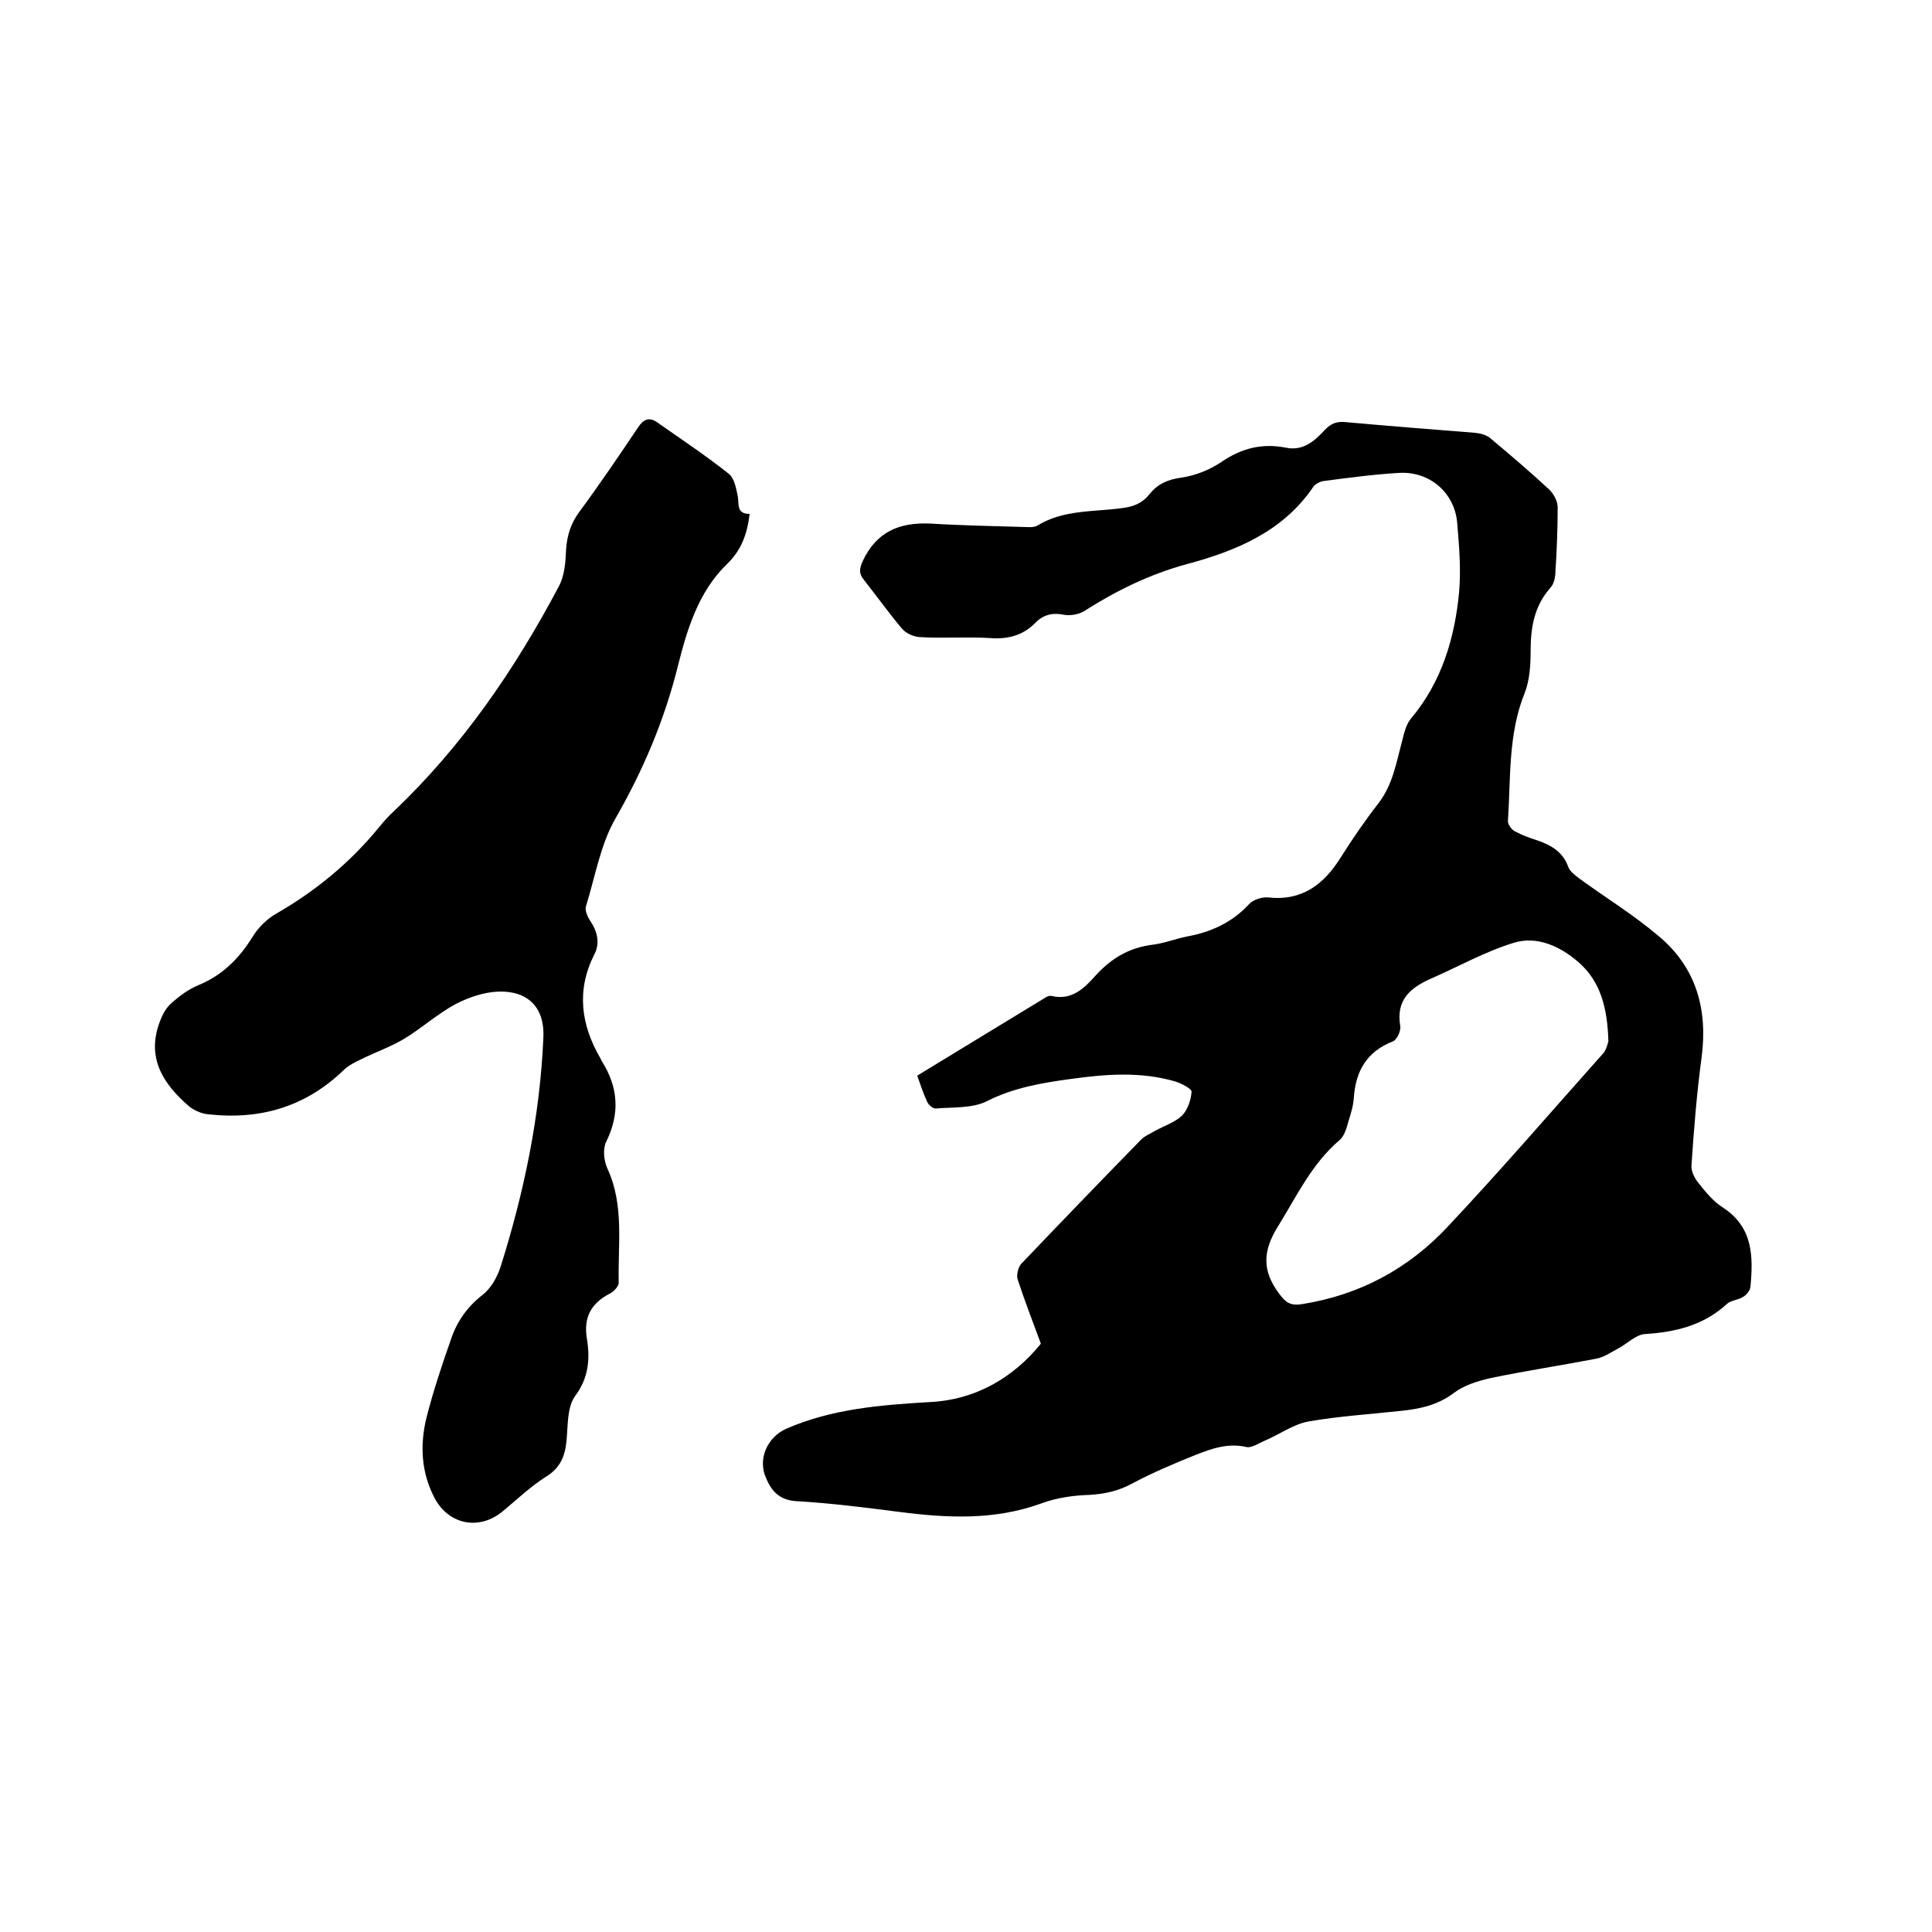 <svg enable-background="new 0 0 400 400" viewBox="0 0 400 400" xmlns="http://www.w3.org/2000/svg"><path d="m215.5 278.2c-1.8-4.9-3.4-9-4.8-13.3-.3-.9.1-2.5.7-3.2 8.2-8.6 16.4-17.1 24.7-25.6.8-.9 2.1-1.4 3.1-2 1.8-1 4-1.7 5.5-3.1 1.2-1.2 1.9-3.3 2-5 0-.6-2.1-1.7-3.4-2.1-7.2-2.1-14.5-1.5-21.7-.5-5.9.8-11.8 1.8-17.3 4.6-3 1.5-7 1.2-10.5 1.5-.6.1-1.5-.7-1.8-1.3-.8-1.7-1.4-3.5-2.1-5.5 8.9-5.4 17.7-10.8 26.6-16.2.3-.2.8-.4 1.2-.3 4.2 1 6.8-1.6 9.2-4.3 3.2-3.5 6.9-5.7 11.7-6.3 2.4-.3 4.7-1.2 7.1-1.7 5-.9 9.4-2.9 12.9-6.7.8-.9 2.6-1.5 3.9-1.4 7.1.8 11.6-2.7 15.1-8.3 2.4-3.8 5-7.6 7.8-11.2 3-3.9 3.7-8.5 4.9-12.9.4-1.6.8-3.4 1.8-4.6 6.4-7.6 9.1-16.7 10-26.3.4-4.7 0-9.5-.4-14.2-.5-6.2-5.6-10.7-11.9-10.4-5.3.3-10.5 1-15.8 1.7-.7.1-1.7.6-2.1 1.2-6.3 9.3-16.1 13.3-26.2 16-7.7 2.1-14.6 5.5-21.2 9.7-1.1.7-2.8 1-4.1.8-2.4-.5-4.3-.1-6 1.6-2.6 2.7-5.8 3.5-9.5 3.2-4.9-.3-9.7.1-14.6-.2-1.2-.1-2.8-.8-3.6-1.8-2.7-3.2-5.2-6.7-7.8-10-1.1-1.3-1-2.3-.3-3.9 2.9-6.2 7.7-8.1 14.1-7.8 6.3.4 12.7.5 19 .7 1 0 2.3.2 3.1-.3 5.4-3.3 11.6-2.8 17.5-3.6 2.4-.3 4.2-1 5.7-2.9 1.7-2.1 3.7-3 6.5-3.4 2.9-.4 5.9-1.6 8.3-3.2 4.2-2.9 8.5-4 13.5-3 3.5.7 5.9-1.4 8-3.7 1.3-1.4 2.6-1.8 4.4-1.6 8.8.8 17.7 1.5 26.6 2.2 1.1.1 2.3.4 3.1 1 4.2 3.5 8.4 7.1 12.4 10.8.9.9 1.7 2.4 1.7 3.6 0 4.7-.2 9.3-.5 14-.1 1-.4 2.1-1.1 2.8-3.3 3.8-4 8.2-4 13 0 2.9-.2 6-1.2 8.6-3.5 8.6-2.9 17.7-3.5 26.6 0 .7.7 1.7 1.4 2.1 1.5.8 3.1 1.4 4.7 1.9 2.9 1 5.3 2.4 6.4 5.5.3.9 1.4 1.7 2.3 2.4 5.5 4 11.2 7.5 16.4 11.9 7.8 6.5 10.2 15.2 8.9 25.1-1 7.4-1.6 14.9-2.1 22.4-.1 1.2.7 2.8 1.6 3.8 1.4 1.8 3 3.7 4.9 4.9 6.3 4.1 6.3 10.2 5.7 16.5-.1.7-.8 1.6-1.5 2-1.1.7-2.6.7-3.4 1.5-4.8 4.4-10.6 5.8-16.9 6.2-1.9.1-3.7 2-5.6 3-1.5.8-2.9 1.8-4.5 2.1-7.3 1.4-14.6 2.5-21.8 4-2.7.6-5.6 1.5-7.7 3.1-3.3 2.5-7 3.3-10.9 3.7-6.4.7-12.9 1.1-19.2 2.2-3.2.6-6 2.7-9.1 4-1.2.5-2.6 1.5-3.7 1.3-3.8-.9-7.2.3-10.5 1.6-4.5 1.8-9 3.7-13.3 6-2.8 1.5-5.5 2.1-8.7 2.3-3.4.1-6.9.6-10.1 1.8-9.7 3.5-19.5 3-29.5 1.7-7-.9-14.1-1.8-21.1-2.2-3.5-.2-5.2-2.1-6.3-4.8-1.8-3.9.3-8.5 4.2-10.2 9.4-4.1 19.4-4.9 29.4-5.5 9.9-.4 17.7-5.2 23.3-12.1zm117.5-62.6c-.2-6.9-1.6-12.4-6.2-16.4-3.8-3.3-8.6-5.5-13.4-4-5.9 1.8-11.4 4.9-17.1 7.4-4.3 1.9-7.3 4.4-6.4 9.8.2 1-.7 2.9-1.5 3.2-5.4 2.1-7.7 6.1-8.1 11.6-.1 1.7-.6 3.3-1.1 4.9-.4 1.4-.8 3-1.8 3.9-5.8 4.9-8.9 11.6-12.8 17.9-3.2 5.1-3.3 9.2.2 13.9 1.4 1.9 2.4 2.6 4.8 2.2 12-1.9 22.1-7.4 30.2-16.1 11-11.7 21.5-23.9 32.2-35.9.7-.9.9-2.2 1-2.4z"/><path d="m155.2 106.4c-.5 4.2-1.7 7.5-4.7 10.4-5.8 5.6-8.2 13.3-10.1 20.9-2.8 11.3-7.2 21.7-13 31.8-3.1 5.4-4.2 12.1-6.1 18.2-.2.8.3 2 .8 2.8 1.6 2.3 2.2 4.8.9 7.2-3.7 7.4-2.7 14.5 1.3 21.4l.3.6c3.4 5.4 3.8 10.8.9 16.7-.7 1.4-.5 3.8.2 5.4 3.6 7.7 2.2 15.8 2.4 23.8 0 .7-1 1.8-1.8 2.2-3.9 2-5.5 4.9-4.8 9.3.7 4.2.4 8.1-2.4 11.9-1.7 2.3-1.5 6-1.8 9.2-.3 3.3-1.3 5.7-4.2 7.5-3.2 2-6 4.7-8.9 7.1-4.8 4.1-11.2 3-14.2-2.6-2.8-5.3-3.1-11-1.7-16.7 1.4-5.5 3.2-10.9 5.1-16.3 1.2-3.6 3.4-6.7 6.5-9.1 1.7-1.3 3-3.6 3.7-5.7 4.9-15.5 8.2-31.3 8.9-47.6.3-6.1-3.1-9.7-9.3-9.5-3 .1-6.2 1.2-8.9 2.6-3.7 2-6.9 4.9-10.5 7.1-2.8 1.7-6 2.8-9 4.3-1.3.6-2.7 1.3-3.7 2.3-7.9 7.6-17.3 10.3-28 9.1-1.3-.1-2.9-.8-3.9-1.6-5.6-4.8-9.1-10.4-5.9-18.1.5-1.3 1.3-2.6 2.4-3.5 1.6-1.4 3.4-2.7 5.3-3.5 4.9-2 8.4-5.4 11.2-9.9 1.2-2 3.1-3.9 5.1-5 8.3-4.8 15.4-10.7 21.4-18.1.9-1.1 1.8-2.1 2.8-3 14.2-13.5 25.1-29.4 34.2-46.6 1.2-2.2 1.4-5.1 1.5-7.6.2-3 1-5.5 2.8-7.9 4.2-5.7 8.2-11.6 12.1-17.4 1.1-1.7 2.3-2.2 3.9-1.1 5 3.5 10.1 6.9 14.9 10.7 1.1.9 1.5 2.9 1.8 4.4.4 1.7-.4 3.9 2.5 3.9z"/></svg>